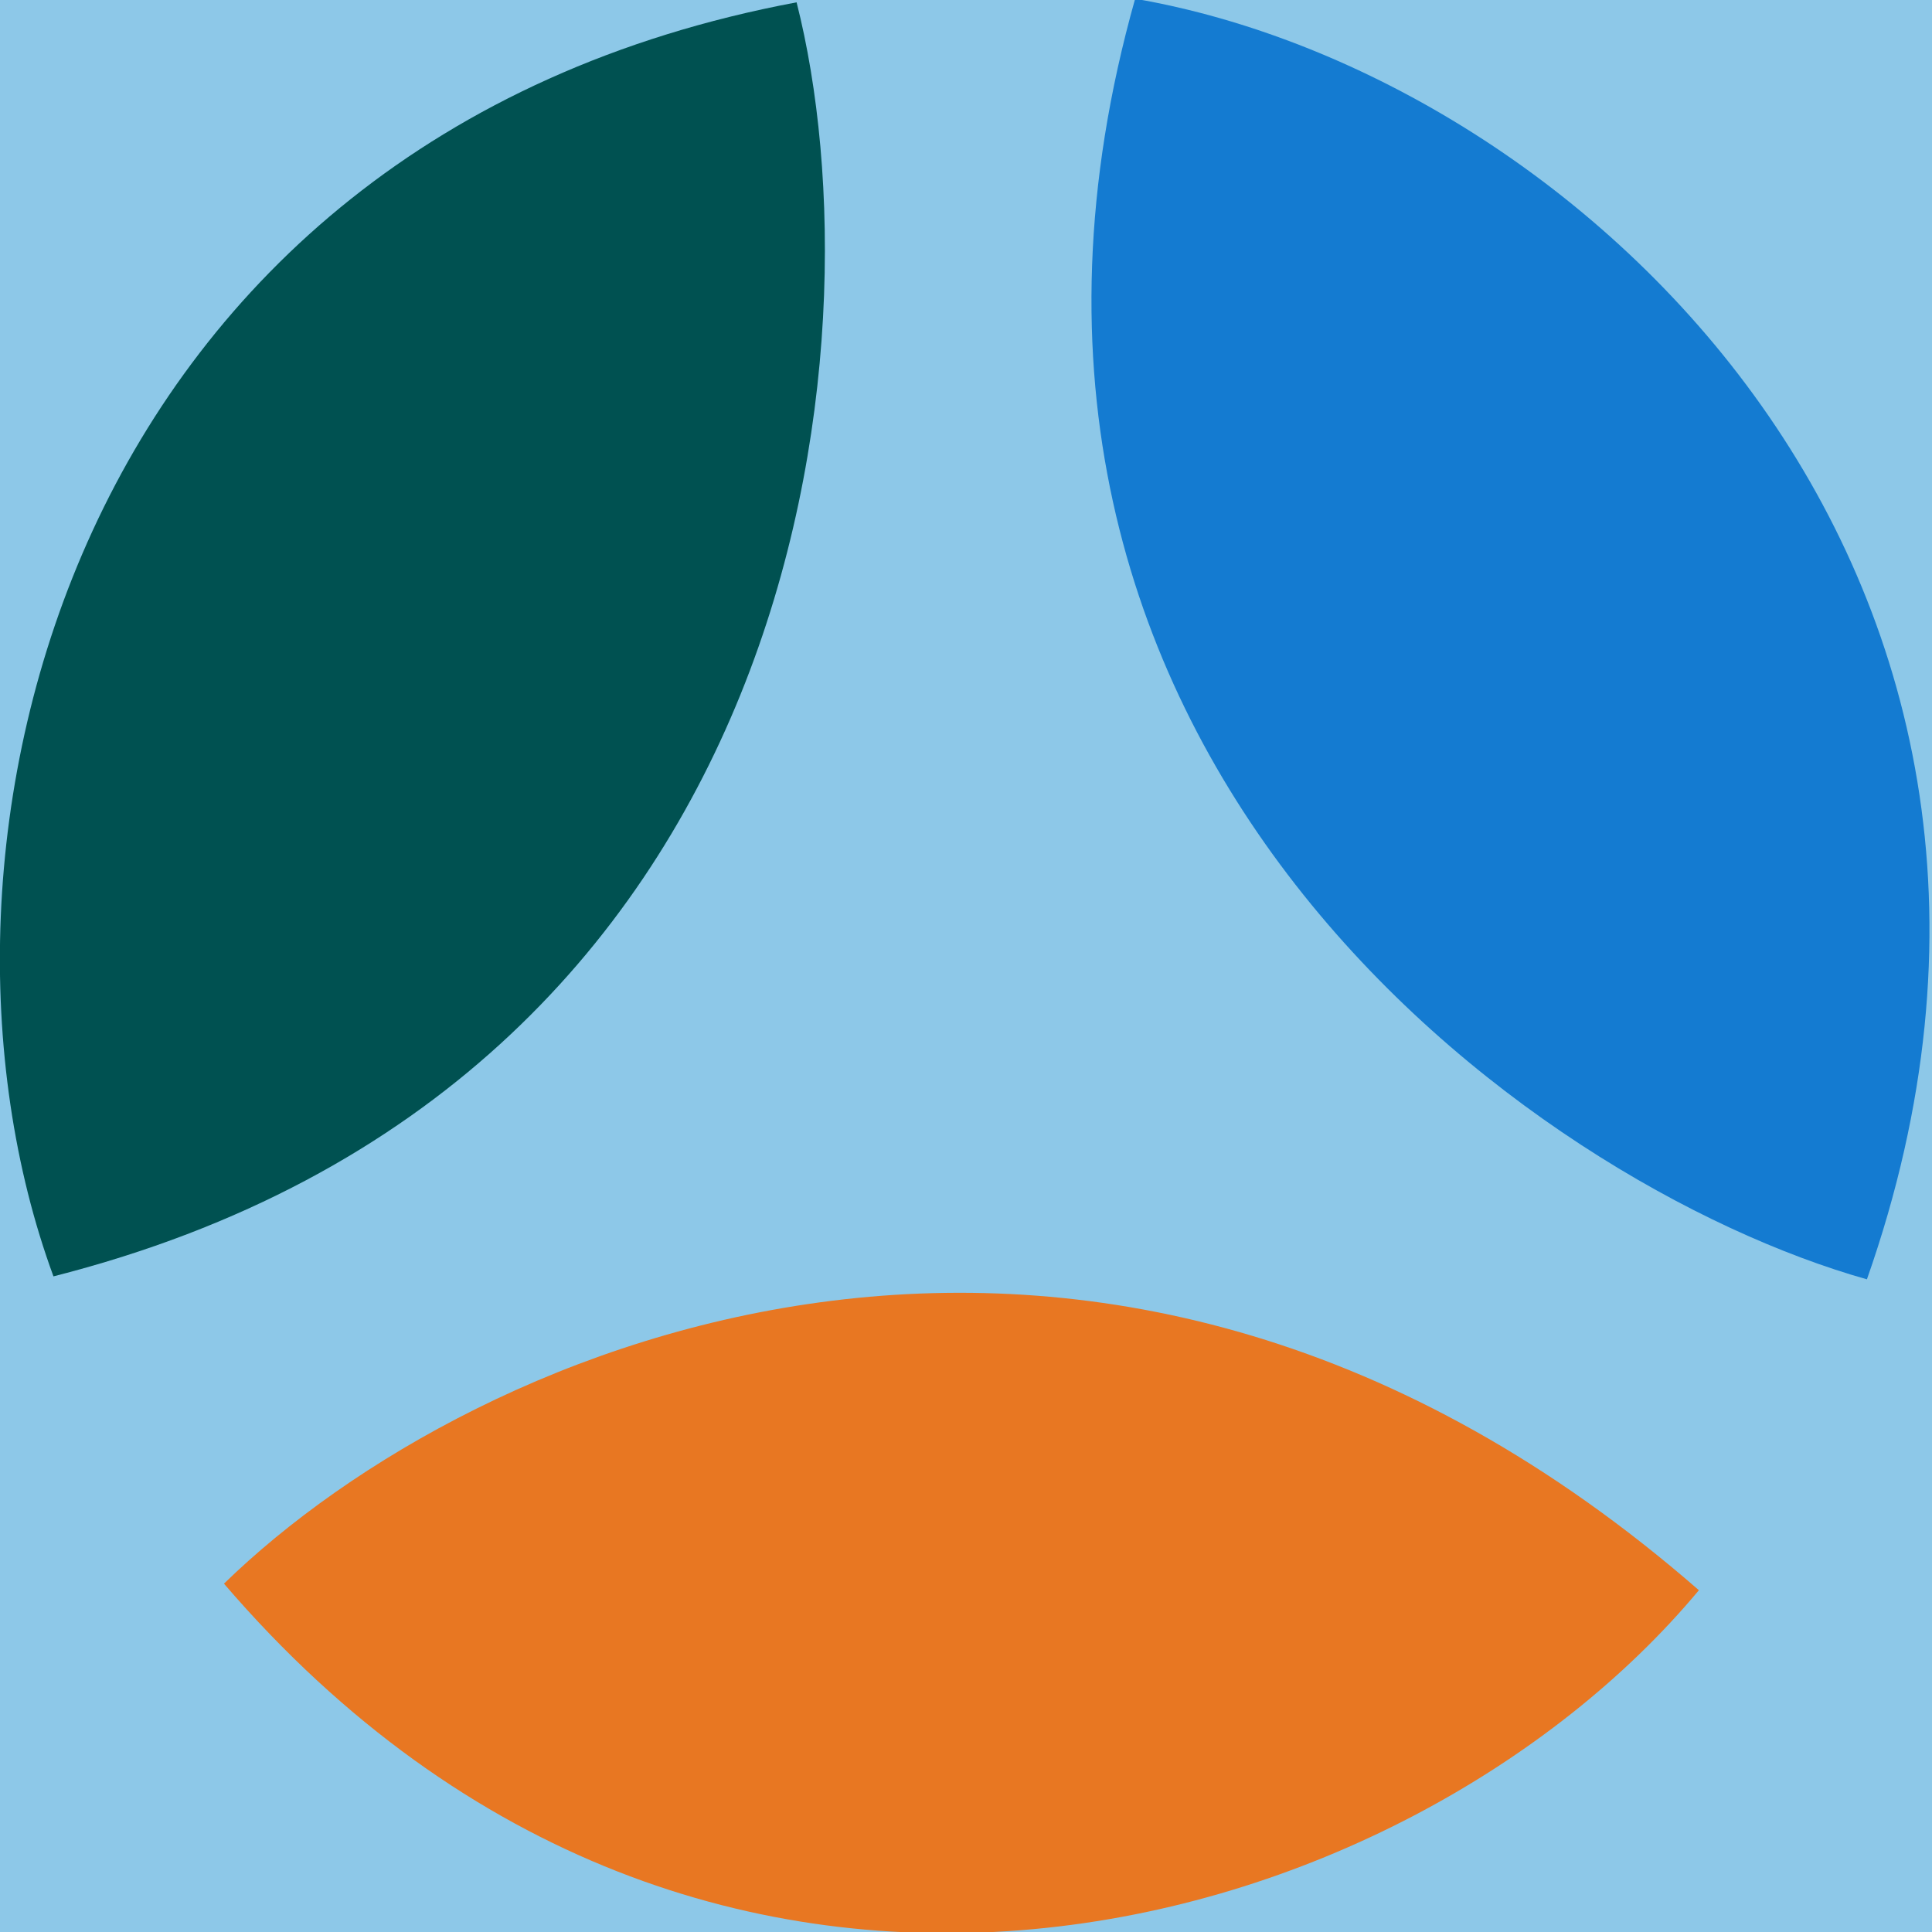 <svg width="73" height="73" viewBox="0 0 73 73" fill="none" xmlns="http://www.w3.org/2000/svg">
<g id="Icon ecology" clip-path="url(#clip0_2927_7971)">
<rect width="73" height="73" fill="#8DC8E8"/>
<g id="Group 425">
<g id="Group 422">
<path id="Vector 75" d="M2.02 48.227C-3.914 32.091 2.55 5.255 30.099 0.088C33.358 12.914 30.542 40.977 2.02 48.227Z" fill="#005151"/>
</g>
<g id="Group 423">
<path id="Vector 75_2" d="M64.192 60.086C53.185 73.293 26.712 81.112 8.463 59.838C17.941 50.602 41.703 40.483 64.192 60.086Z" fill="#E87722"/>
</g>
<g id="Group 424">
<path id="Vector 75_3" d="M42.891 -0.047C59.833 2.882 79.841 21.898 70.541 48.339C57.804 44.75 34.908 28.279 42.891 -0.047Z" fill="#147BD1"/>
</g>
</g>
</g>
<defs>
<clipPath id="clip0_2927_7971">
<rect width="73" height="73" fill="white"/>
</clipPath>
</defs>
</svg>
